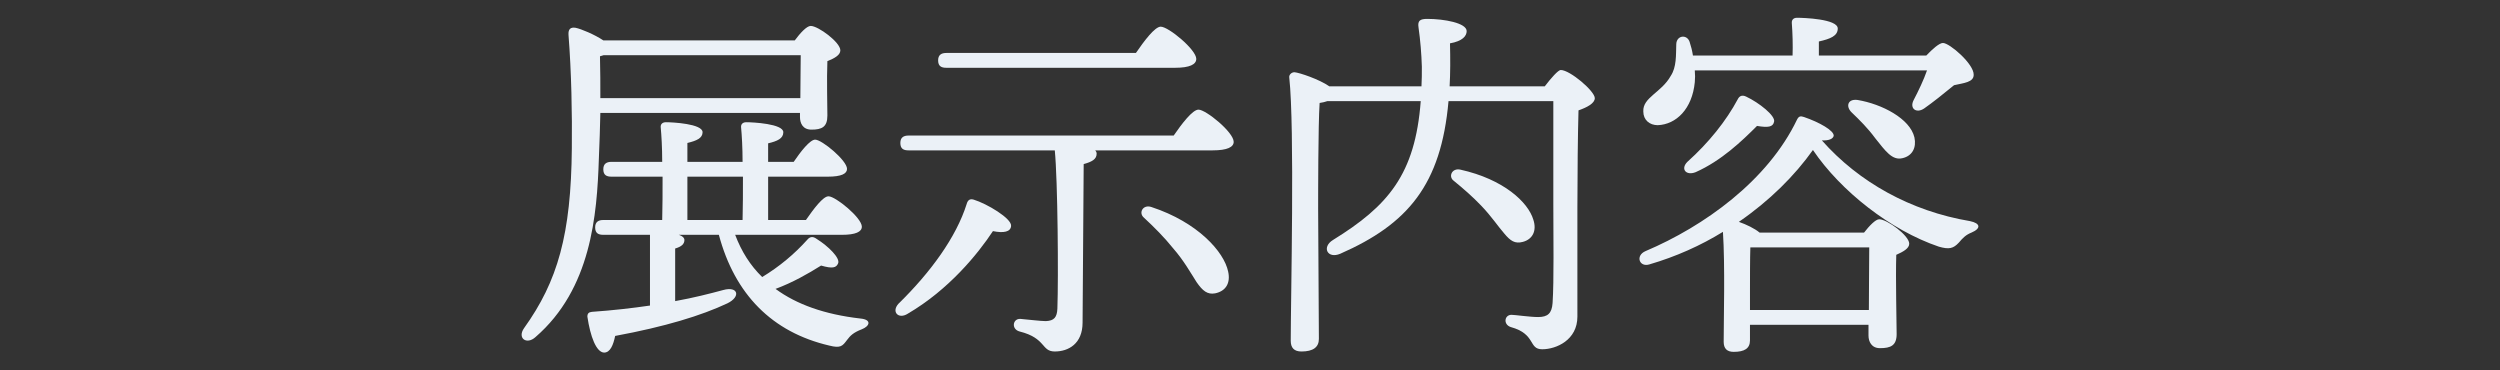 <?xml version="1.0" encoding="UTF-8"?><svg id="a" xmlns="http://www.w3.org/2000/svg" width="1080" height="160" viewBox="0 0 1080 160"><rect x="0" y="0" width="1080" height="160" fill="#333333" stroke="none"/><path d="M259.35,48.799c-.16,6.4-.32,12.8-.64,19.681-.8,24.64-3.36,56.321-27.361,77.122-3.84,3.52-8,.48-4.96-3.84,14.561-20.321,20.32-40.481,20.641-77.762.16-14.72-.16-32.641-1.44-48.961-.16-2.56.96-3.36,3.04-3.04,2.4.48,8.16,2.88,12,5.44h82.722c2.24-3.04,5.12-6.24,6.88-6.24,3.2,0,12.8,7.041,12.8,10.561,0,2.08-2.72,3.52-5.6,4.64-.32,7.84,0,19.36,0,23.521,0,4.96-2.4,6.08-6.88,6.08-3.84,0-4.96-2.88-4.96-5.44v-1.76h-86.242ZM317.591,101.44c2.72,7.2,6.56,13.28,11.68,18.241,7.36-4.48,13.76-9.76,19.521-16.161.8-.96,2.08-1.76,4-.32,5.12,3.2,10.24,8.32,9.28,10.56-.8,1.92-2.4,2.4-7.36.96-5.6,3.52-12.32,7.36-19.68,10.081,9.12,6.72,21.28,11.04,36.641,12.8,5.12.48,4,3.36.64,4.64-3.68,1.44-4.96,2.72-6.4,4.64-1.92,2.56-2.72,3.68-7.68,2.4-24.641-5.76-40.801-22.081-47.681-47.841h-17.281c1.44.48,2.4,1.28,2.4,2.24,0,1.76-1.28,2.88-4,3.68v22.72c8-1.44,14.88-3.2,20.8-4.8,6.4-1.76,7.68,2.88,1.76,5.76-11.201,5.28-26.881,10.081-48.481,14.081-.8,3.84-2.08,7.2-4.8,7.2-3.36-.16-5.92-6.88-7.2-15.521,0-1.44.64-1.92,1.92-2.08,9.12-.64,17.44-1.6,25.121-2.72v-30.561h-20.161c-2.08,0-3.52-.64-3.52-3.2,0-2.4,1.44-3.2,3.52-3.2h25.44c.16-5.76.16-12.32.16-18.721h-22.081c-2.08,0-3.52-.64-3.52-3.2,0-2.4,1.44-3.2,3.52-3.2h21.92c0-6.08-.32-11.521-.64-14.88-.16-1.44.8-2.24,2.24-2.24,2.72,0,15.84.64,15.84,4.32,0,2.56-2.56,3.68-6.56,4.64v8.16h23.841c0-6.08-.32-11.521-.64-14.88-.16-1.44.8-2.24,2.24-2.24,2.72,0,16,.64,16,4.32,0,2.72-2.56,3.84-6.56,4.8v8h11.041c3.04-4.48,7.04-9.6,9.28-9.6,2.88,0,13.761,8.96,13.761,12.64,0,2.08-2.4,3.36-8.32,3.36h-25.761v18.721h16.32c3.36-4.8,7.36-10.24,9.76-10.24,3.04,0,14.4,9.28,14.4,13.12,0,2.24-2.72,3.52-8.64,3.52h-46.081ZM345.752,42.399c0-6.081.16-13.761.16-18.561h-85.122l-1.6.48c.16,6.24.16,12.16.16,18.081h86.402ZM296.951,95.041h23.841c.16-5.76.16-12.32.16-18.721h-24v18.721Z" fill="#ebf1f7" stroke-width="0"/><path d="M436.791,97.601c-.16,2.56-3.2,3.2-7.84,2.24-6.56,9.92-19.041,25.281-36.801,35.681-4,2.56-7.2-.8-4-4.32,13.92-13.6,24.96-28.801,29.44-43.041.48-1.76,1.44-2.4,3.04-1.92,5.76,1.76,16.48,8.16,16.161,11.36ZM507.032,58.56c3.521-5.12,8.161-11.2,10.72-11.2,3.2,0,15.201,9.76,15.201,13.92,0,2.24-2.72,3.68-9.12,3.68h-50.721c.48.48.64.96.64,1.44,0,2.4-2.08,3.52-5.6,4.48l-.48,68.481c0,9.12-6.08,12.48-12,12.48s-3.68-5.76-15.201-8.64c-3.68-.96-3.04-5.6.32-5.44,3.68.32,8.8.96,11.04.96,3.52-.16,4.8-1.6,4.96-5.44.48-13.12.16-55.361-1.12-68.321h-63.202c-2.08,0-3.52-.64-3.52-3.2,0-2.4,1.44-3.2,3.52-3.2h114.562ZM408.79,29.279c-2.08,0-3.52-.64-3.52-3.2,0-2.4,1.44-3.2,3.52-3.2h81.922c3.52-5.12,8.16-11.36,10.72-11.36,3.36,0,15.36,9.92,15.36,13.92,0,2.4-2.88,3.84-9.12,3.84h-98.882ZM530.553,117.281c1.12,4.96-.96,8.48-5.601,9.44-3.36.64-5.44-1.12-8-4.8-2.56-4-5.6-9.44-10.08-14.56-4-4.96-8.16-9.121-12.641-13.28-2.56-2.08-.48-5.92,3.2-4.64,20,6.56,31.361,19.36,33.121,27.84Z" fill="#ebf1f7" stroke-width="0"/><path d="M667.352,37.279c2.56-3.36,5.76-7.041,6.88-7.041,4,0,14.721,9.121,14.721,12.161,0,2.24-3.36,4-7.041,5.28-.64,22.561-.48,59.682-.48,89.122,0,10.081-9.12,14.081-15.2,14.081s-2.56-6.561-13.6-9.601c-3.36-1.12-2.72-5.28.32-5.28,1.44,0,8,.96,11.52.96,4.16,0,5.92-1.6,6.24-6.08.64-9.6.32-28.801.32-42.561v-44.641h-45.281c-3.2,36.161-17.601,53.121-46.721,65.921-5.6,2.4-8.16-2.88-3.2-5.92,23.84-14.72,35.521-28.321,37.921-60.001h-40.321c-.96.32-2.08.64-3.36.8-.64,9.44-.64,40.321-.64,45.761,0,4.8.32,50.401.32,56.161,0,3.521-2.4,5.44-7.52,5.44-3.2,0-4.64-1.6-4.64-4.64,0-17.76,1.76-92.002-.64-113.763-.16-1.12.96-2.24,2.24-2.24,2.08.16,10.72,3.041,15.041,6.081h39.841c.16-2.72.16-5.601.16-8.48-.16-5.44-.64-11.36-1.44-16.96-.48-3.04.8-3.68,3.84-3.68,7.2,0,16.96,1.76,16.96,5.28,0,2.08-1.76,4.32-7.2,5.28.16,6.72.16,12.8-.16,18.561h41.121ZM649.912,100.96c-2.56-2.88-5.6-7.52-10.08-12.16-3.68-3.84-7.521-7.2-11.84-10.72-2.4-1.76-.8-5.6,2.88-4.8,18.721,4.16,29.281,14.081,31.521,21.601,1.6,4.8-.32,8.48-4.48,9.6-3.52.96-5.44-.48-8-3.52Z" fill="#ebf1f7" stroke-width="0"/><path d="M755.99,147.042c0,3.52-2.4,4.96-7.04,4.96-2.88,0-4.32-1.44-4.32-4.32,0-9.6.64-32.801-.32-47.521-9.6,5.92-20.32,10.72-31.841,14.08-4.32,1.28-6.08-3.84-1.6-5.76,25.281-10.72,52.801-30.4,65.441-56.801.8-1.6,1.6-1.6,3.041-1.12,6.56,2.24,13.12,5.92,12.8,8.16-.32,1.28-2.08,2.08-5.12,1.92,16,18.081,38.401,30.561,64.001,34.881,4.64.96,4.8,3.2.64,4.96-2.4.96-3.68,2.24-5.44,4.32-2.4,2.56-4.16,3.04-8.64,1.76-20.801-7.04-42.401-24-54.401-41.761-7.84,11.04-18.72,21.92-32,31.041,3.2,1.12,6.88,2.88,8.96,4.64h45.121c2.24-2.88,4.96-5.76,6.56-5.76,3.36,0,12.96,7.041,12.96,10.561,0,2.08-2.72,3.52-5.6,4.8-.32,10.4.16,28.961.16,34.241,0,4.96-2.56,6.081-7.2,6.081-3.68,0-4.96-2.88-4.96-5.44v-4.64h-51.201v6.72ZM732.15,30.399c.16,1.76.16,3.52,0,5.12-1.12,11.52-8,18.24-16,18.561-3.52,0-6.24-2.24-6.24-5.92-.32-6.08,7.84-8.16,11.84-15.36,2.56-3.84,2.24-8.96,2.4-13.76.16-3.84,4.64-4.32,5.76-.96.64,1.92,1.12,3.84,1.44,5.92h43.041c.16-4.48,0-9.76-.32-13.92-.16-1.6.8-2.4,2.24-2.4,2.72,0,17.601.48,17.601,4.64,0,3.2-3.2,4.48-8.16,5.6v6.081h46.401c2.56-2.72,5.6-5.44,7.2-5.44,2.88,0,13.44,9.12,13.28,13.76,0,3.2-4.16,3.52-8.48,4.48-4.48,3.68-9.28,7.521-12.96,10.081-3.36,2.24-6.4,0-4.48-3.68,2.08-4,4.32-8.64,5.76-12.8h-100.322ZM754.39,41.759c5.44,2.56,12.8,8.32,12,10.88-.48,2.24-2.56,2.56-7.36,1.76-6.4,6.4-15.36,15.041-26.561,20-4.16,1.6-6.56-1.44-3.52-4.48,9.28-8.32,16.8-17.761,21.76-27.041.64-1.28,1.76-2.08,3.68-1.12ZM807.352,133.921c0-9.12.16-21.281.16-27.041h-51.361c-.16,4.16-.16,15.2-.16,18.24v8.8h51.361ZM827.032,59.359c.96,4.48-.96,8-5.12,8.96-4.48,1.12-7.36-3.04-11.84-8.64-3.041-4.16-6.72-7.84-10.24-11.2-2.56-2.56-1.6-5.92,2.72-5.28,10.4,1.76,22.561,8,24.48,16.16Z" fill="#ebf1f7" stroke-width="0"/></svg>